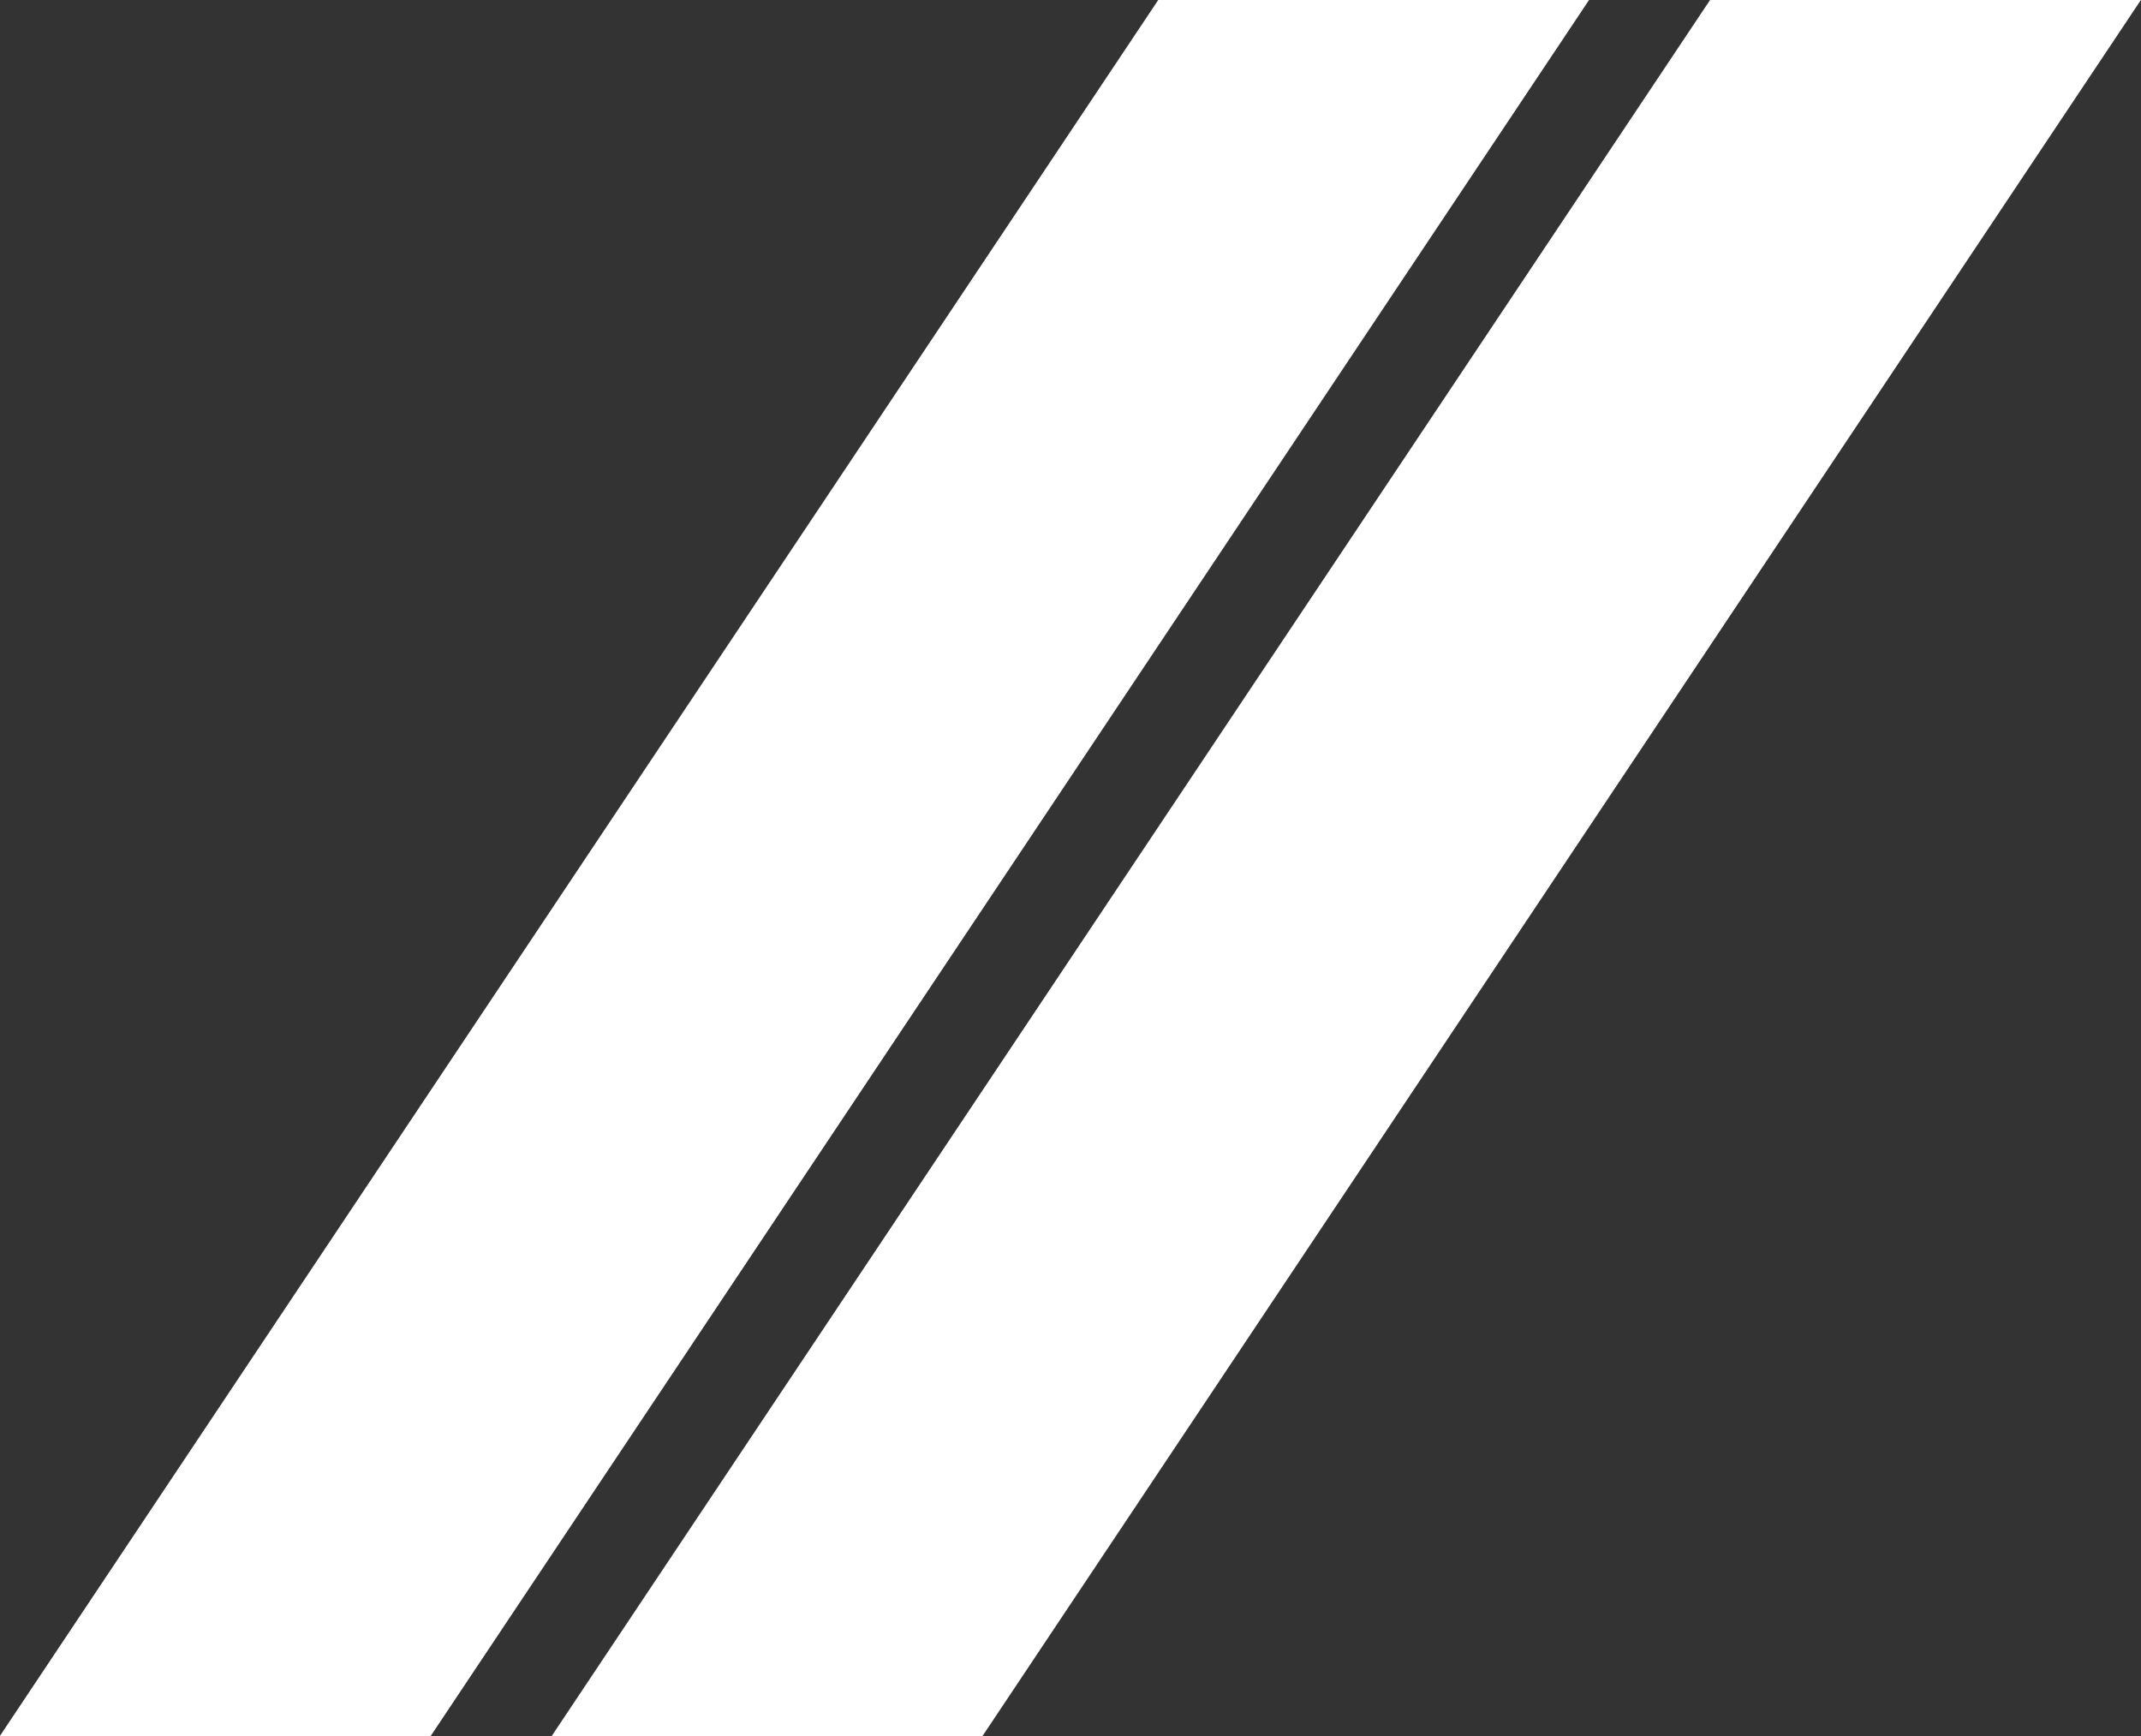 <svg xmlns="http://www.w3.org/2000/svg" width="17.23" height="13.97" viewBox="0 0 17.23 13.97">
  <rect x="0" y="0" width="17.23" height="13.97" fill="#333333" stroke="none"/>
  <g id="Group_2560" data-name="Group 2560" transform="translate(-1112.448 -2237.284)">
    <path id="Path_4115" data-name="Path 4115" d="M1125.236,2237.284h-3.467l-9.322,13.97h3.467Z" fill="#fff"/>
    <path id="Path_4116" data-name="Path 4116" d="M1129.677,2237.284h-3.467l-9.322,13.97h3.467Z" fill="#fff"/>
  </g>
</svg>
